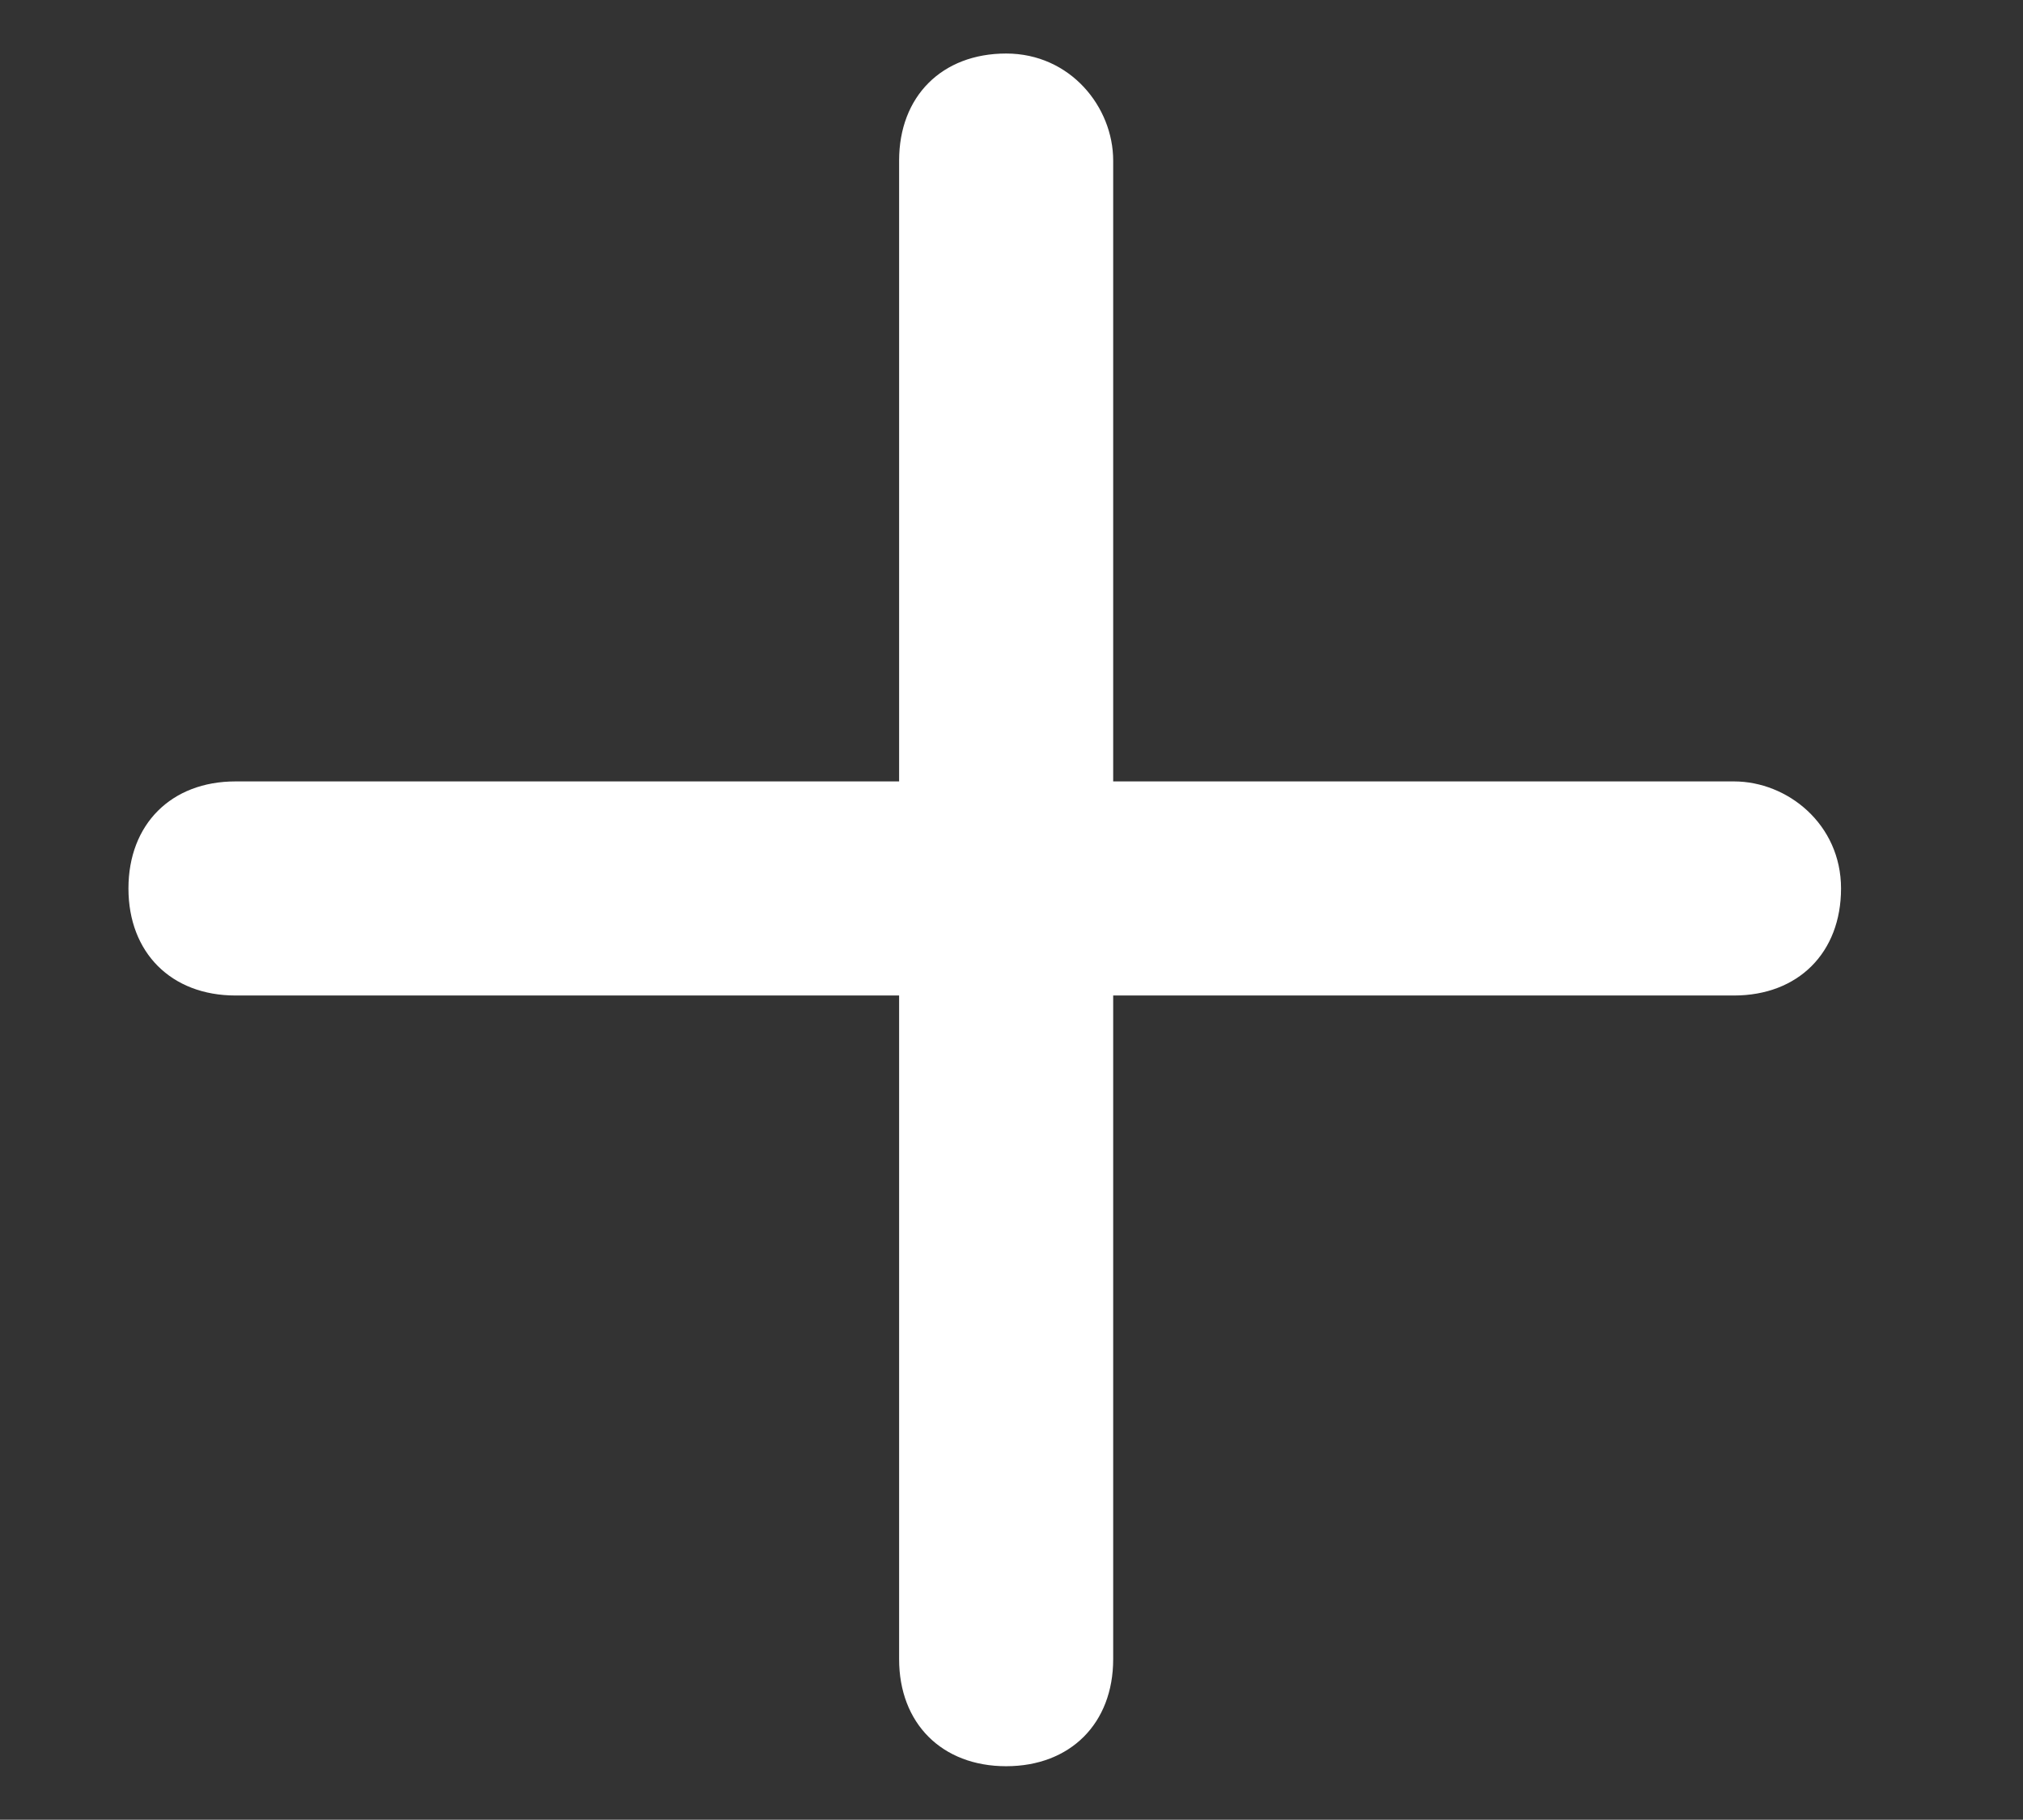 <svg enable-background="new 0 0 18.9 17" viewBox="0 0 18.9 17" xmlns="http://www.w3.org/2000/svg"><rect x="0" y="0" width="18.9" height="17" fill="#333333" stroke="none"/><g clip-rule="evenodd" fill="#fff" fill-rule="evenodd"><path d="m10.4 1.5v14c0 .6-.4 1-1 1-.6 0-1-.4-1-1v-14c0-.6.4-1 1-1 .6 0 1 .5 1 1z"/><path d="m-276.8-8.7c0 .6-.4 1-1 1h-14c-.6 0-1-.4-1-1 0-.6.4-1 1-1h14c.5 0 1 .4 1 1z" transform="translate(294 17)"/></g></svg>